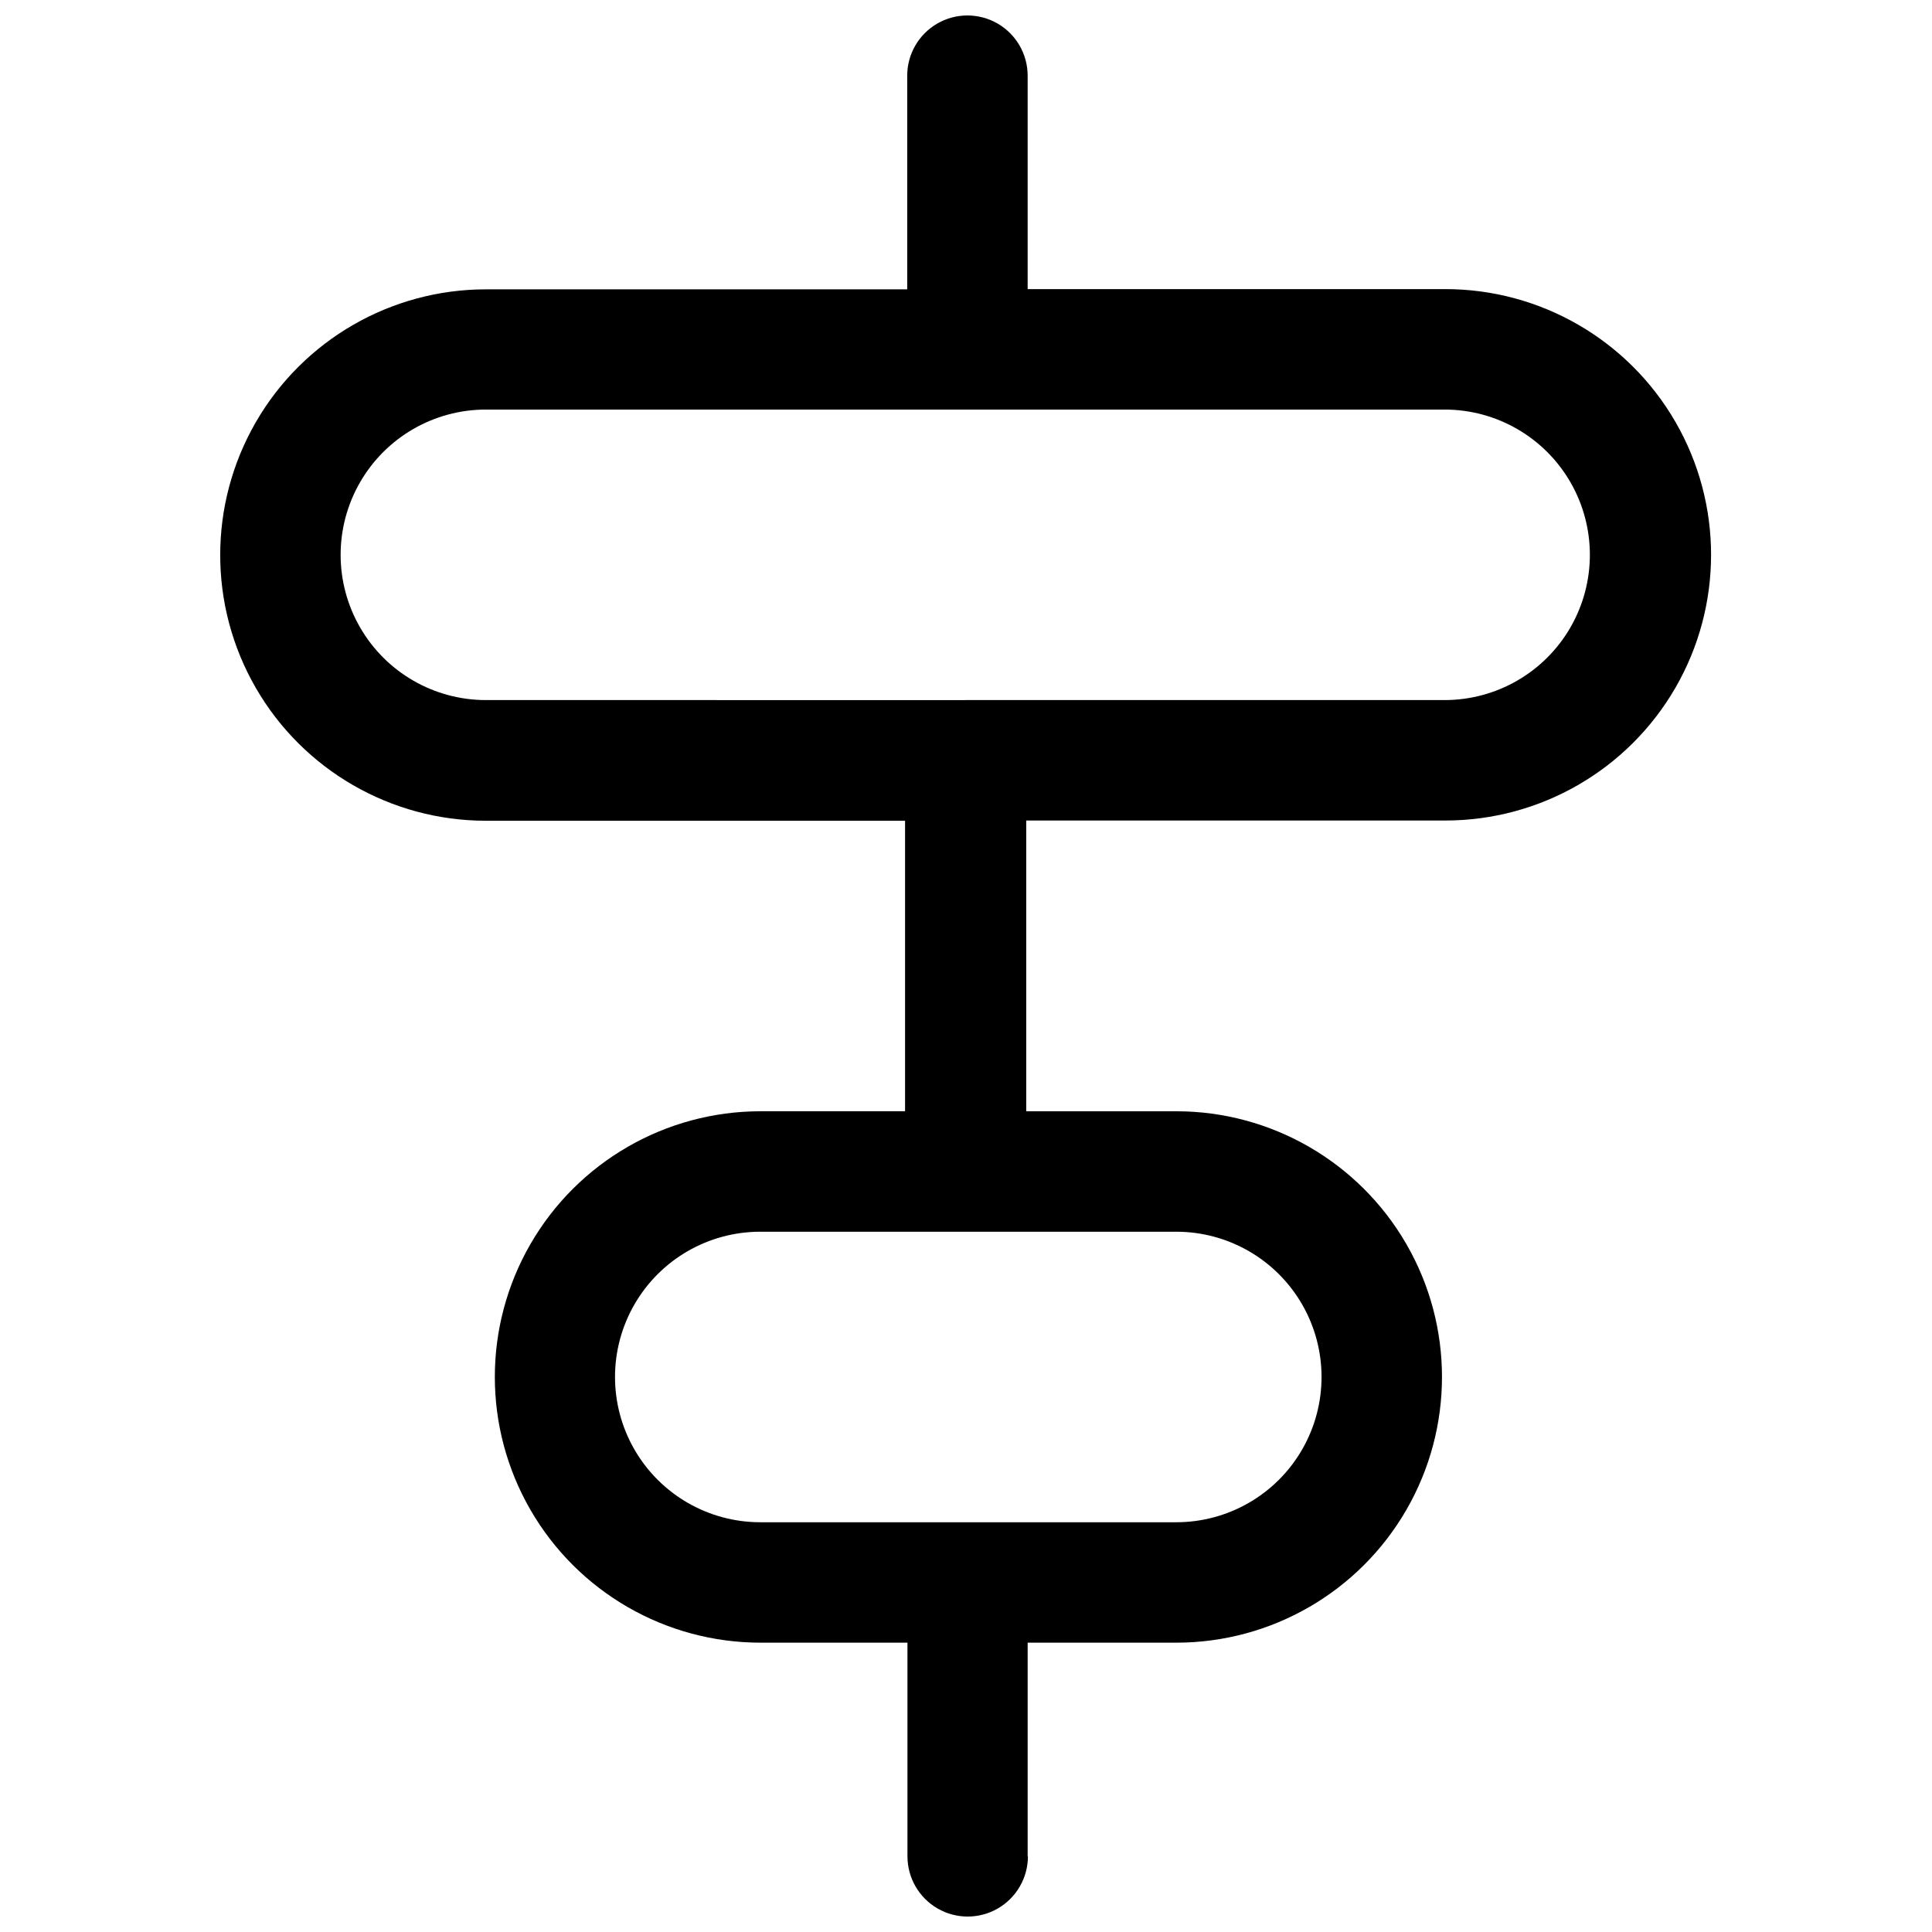 <?xml version="1.0" encoding="UTF-8"?>
<!-- Uploaded to: SVG Find, www.svgrepo.com, Generator: SVG Find Mixer Tools -->
<svg width="800px" height="800px" version="1.1" viewBox="144 144 512 512" xmlns="http://www.w3.org/2000/svg">
 <defs>
  <clipPath id="a">
   <path d="m202 148.09h396v503.81h-396z"/>
  </clipPath>
 </defs>
 <g clip-path="url(#a)">
  <path d="m416.34 635.95v-56.625h39.391c25.156 0 48.398-13.422 60.977-35.207 12.578-21.785 12.578-48.629 0-70.414-12.578-21.785-35.82-35.207-60.977-35.207h-39.773v-77.051h111.08c25.156 0 48.402-13.422 60.98-35.207s12.578-48.629 0-70.414c-12.578-21.785-35.824-35.207-60.98-35.207h-110.7v-56.559c0-5.703-3.039-10.973-7.981-13.824-4.938-2.848-11.02-2.848-15.957 0-4.938 2.852-7.981 8.121-7.981 13.824v56.625l-111.65-0.004c-25.156 0-48.402 13.422-60.98 35.207-12.578 21.789-12.578 48.629 0 70.414 12.578 21.785 35.824 35.207 60.98 35.207h111.08v76.988h-38.305c-25.156 0-48.398 13.422-60.977 35.207-12.578 21.785-12.578 48.629 0 70.414 12.578 21.785 35.82 35.207 60.977 35.207h38.941v56.625c0 5.699 3.043 10.969 7.981 13.82s11.023 2.852 15.961 0 7.981-8.121 7.981-13.82zm-16.344-306.42-127.23-0.004c-13.754 0-26.461-7.336-33.336-19.246-6.879-11.91-6.879-26.582 0-38.492 6.875-11.91 19.582-19.25 33.336-19.25h254.07c13.754 0 26.461 7.34 33.34 19.25 6.875 11.91 6.875 26.582 0 38.492-6.879 11.91-19.586 19.246-33.34 19.246h-126.84zm37.602 217.88h-92.117c-13.754 0-26.461-7.34-33.336-19.25-6.879-11.91-6.879-26.582 0-38.492 6.875-11.91 19.582-19.25 33.336-19.25h110.25c13.75 0 26.461 7.34 33.336 19.25s6.875 26.582 0 38.492-19.586 19.25-33.336 19.25z"/>
 </g>
</svg>